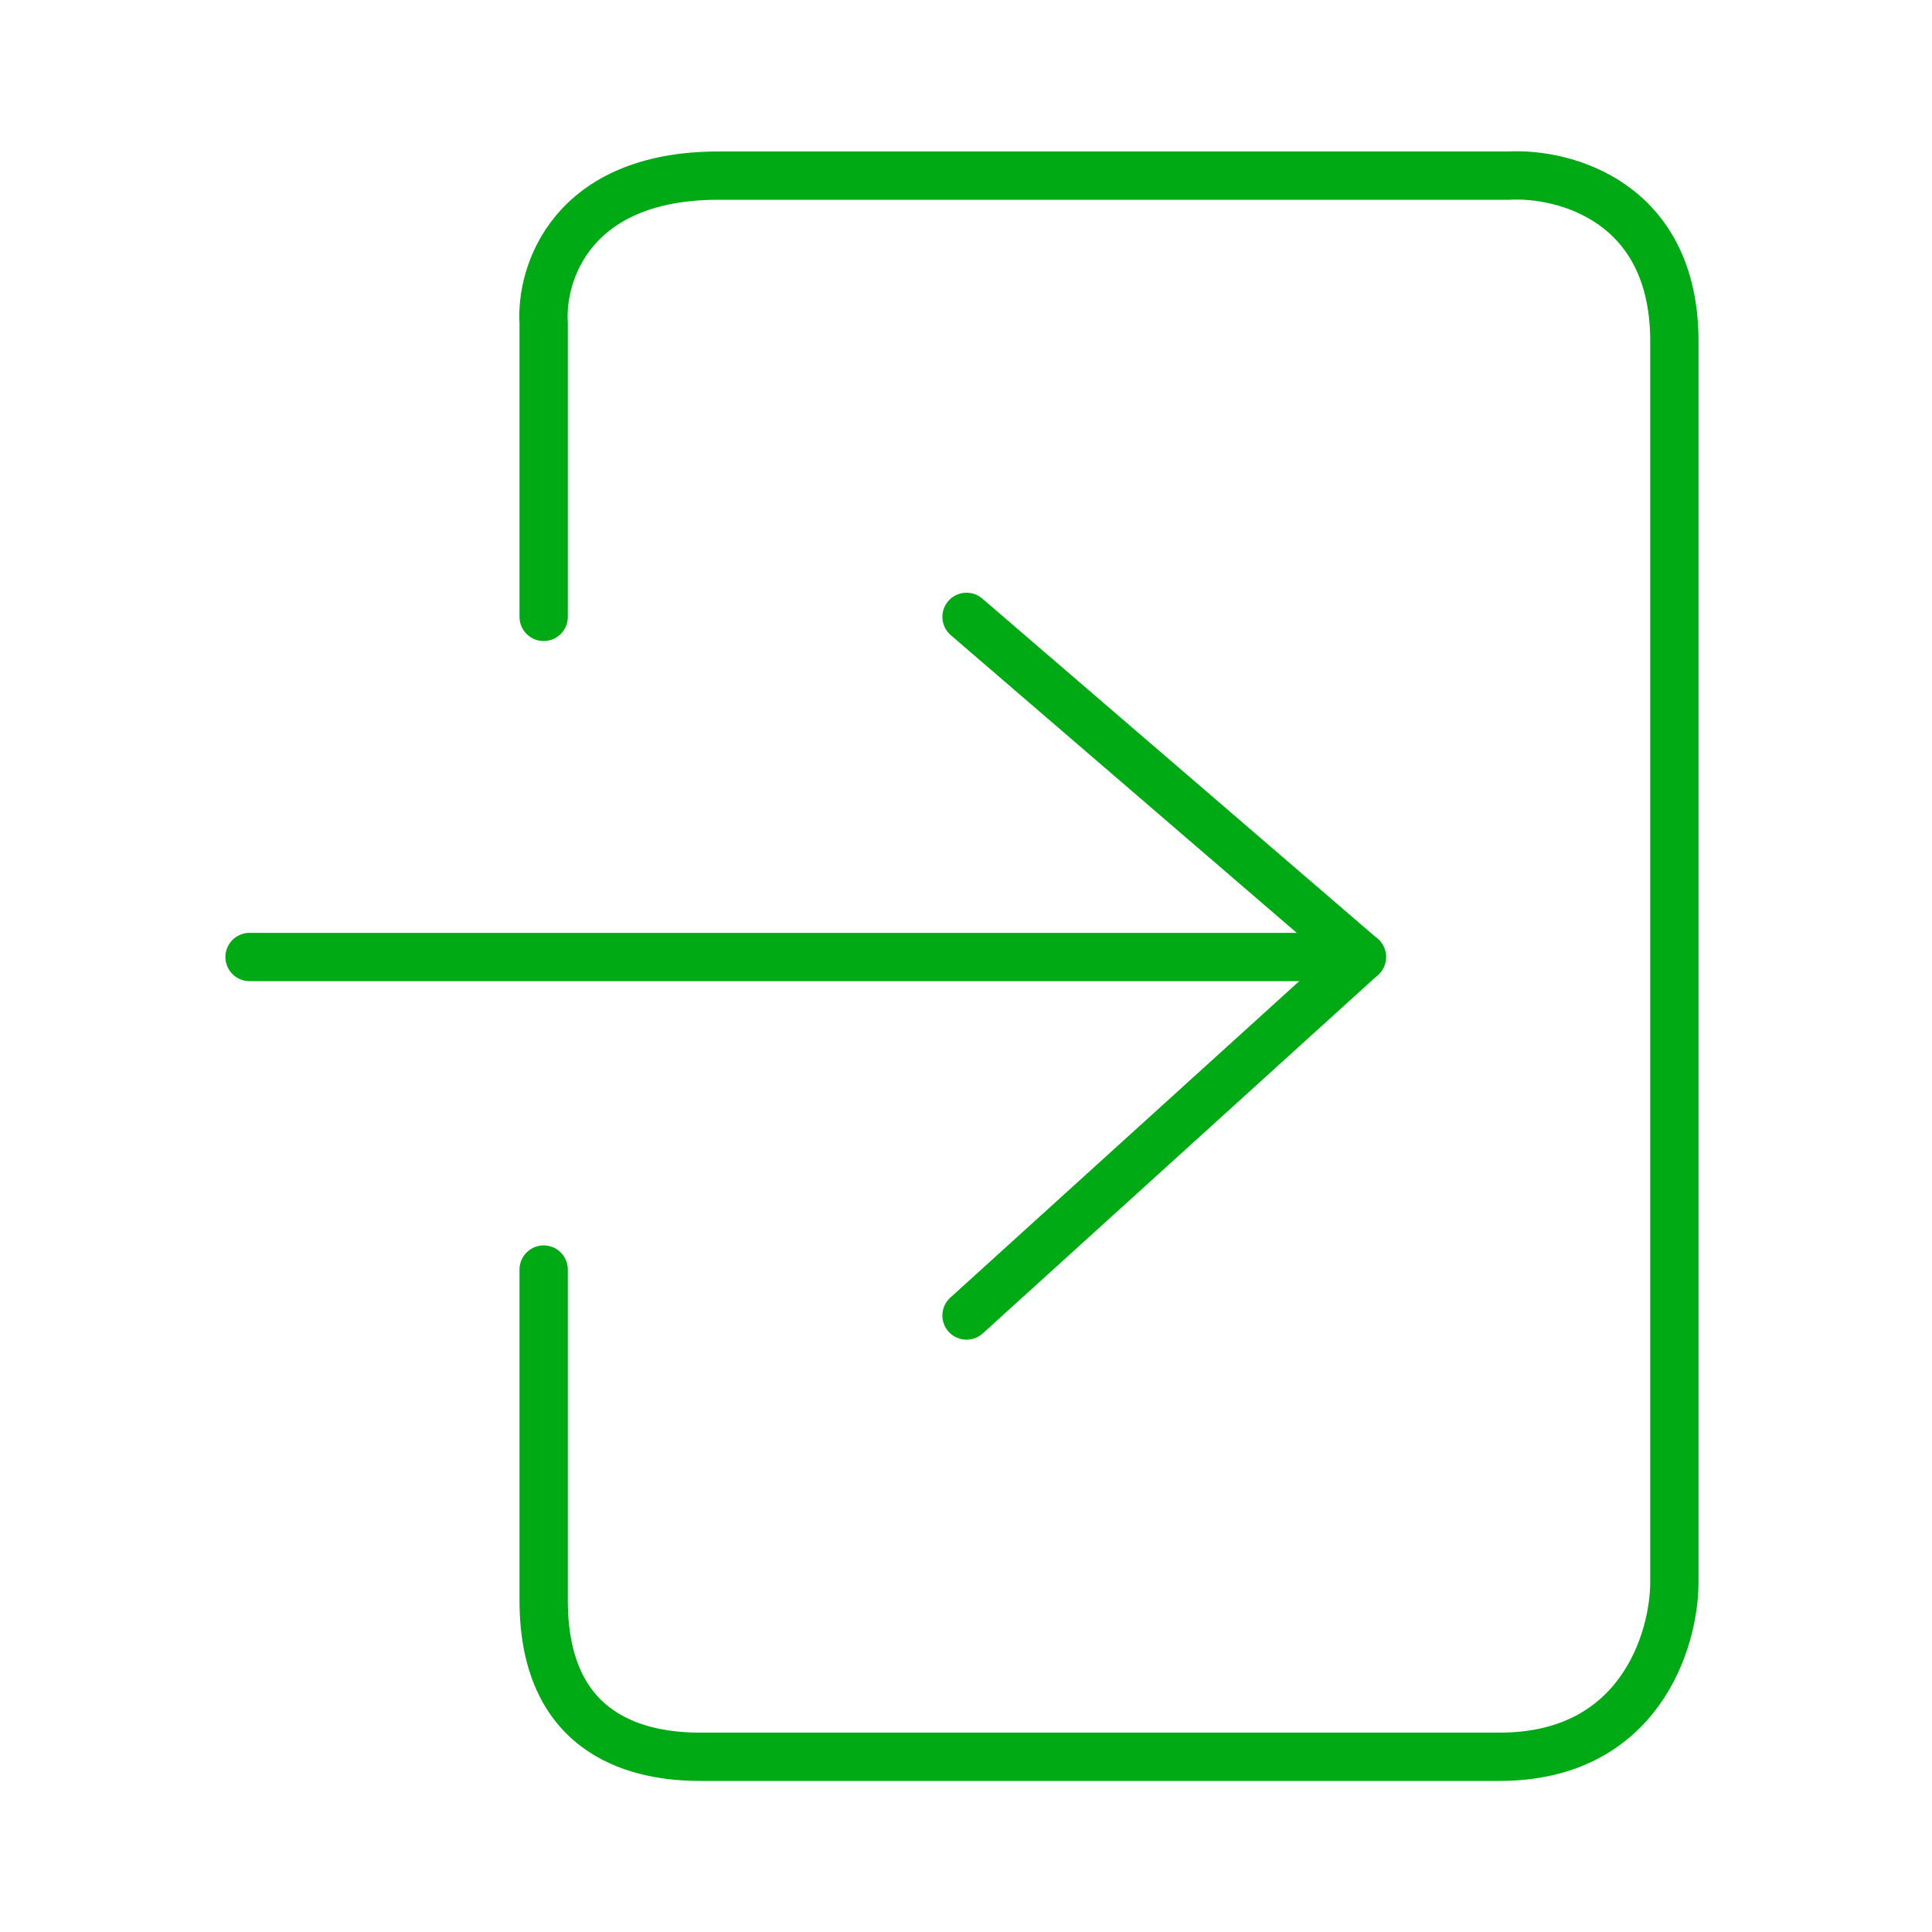 <svg width="120" height="120" viewBox="0 0 120 120" fill="none" xmlns="http://www.w3.org/2000/svg">
<mask id="mask0_524_2113" style="mask-type:alpha" maskUnits="userSpaceOnUse" x="-2" y="-2" width="124" height="124">
<rect width="120" height="120" fill="#D9D9D9" stroke="white" stroke-width="3" stroke-linejoin="round"/>
</mask>
<g mask="url(#mask0_524_2113)">
<path d="M15.5 59.441H84.587" stroke="#00AA14" stroke-width="3" stroke-linecap="round" stroke-linejoin="round"/>
<path d="M60.033 38.315L84.585 59.441L60.033 81.709" stroke="#00AA14" stroke-width="3" stroke-linecap="round" stroke-linejoin="round"/>
<path d="M33.768 38.316V20.045C33.578 17 35.481 10.909 44.617 10.909C53.752 10.909 81.159 10.909 93.721 10.909C97.147 10.719 103.998 12.508 103.998 21.187C103.998 29.865 103.998 76.19 103.998 98.267C103.998 101.883 101.829 109.116 93.15 109.116C84.471 109.116 56.418 109.116 43.476 109.116C40.05 109.116 33.768 108.086 33.768 99.408C33.768 90.73 33.768 82.09 33.768 78.854" stroke="#00AA14" stroke-width="3" stroke-linecap="round" stroke-linejoin="round"/>
</g>
</svg>
